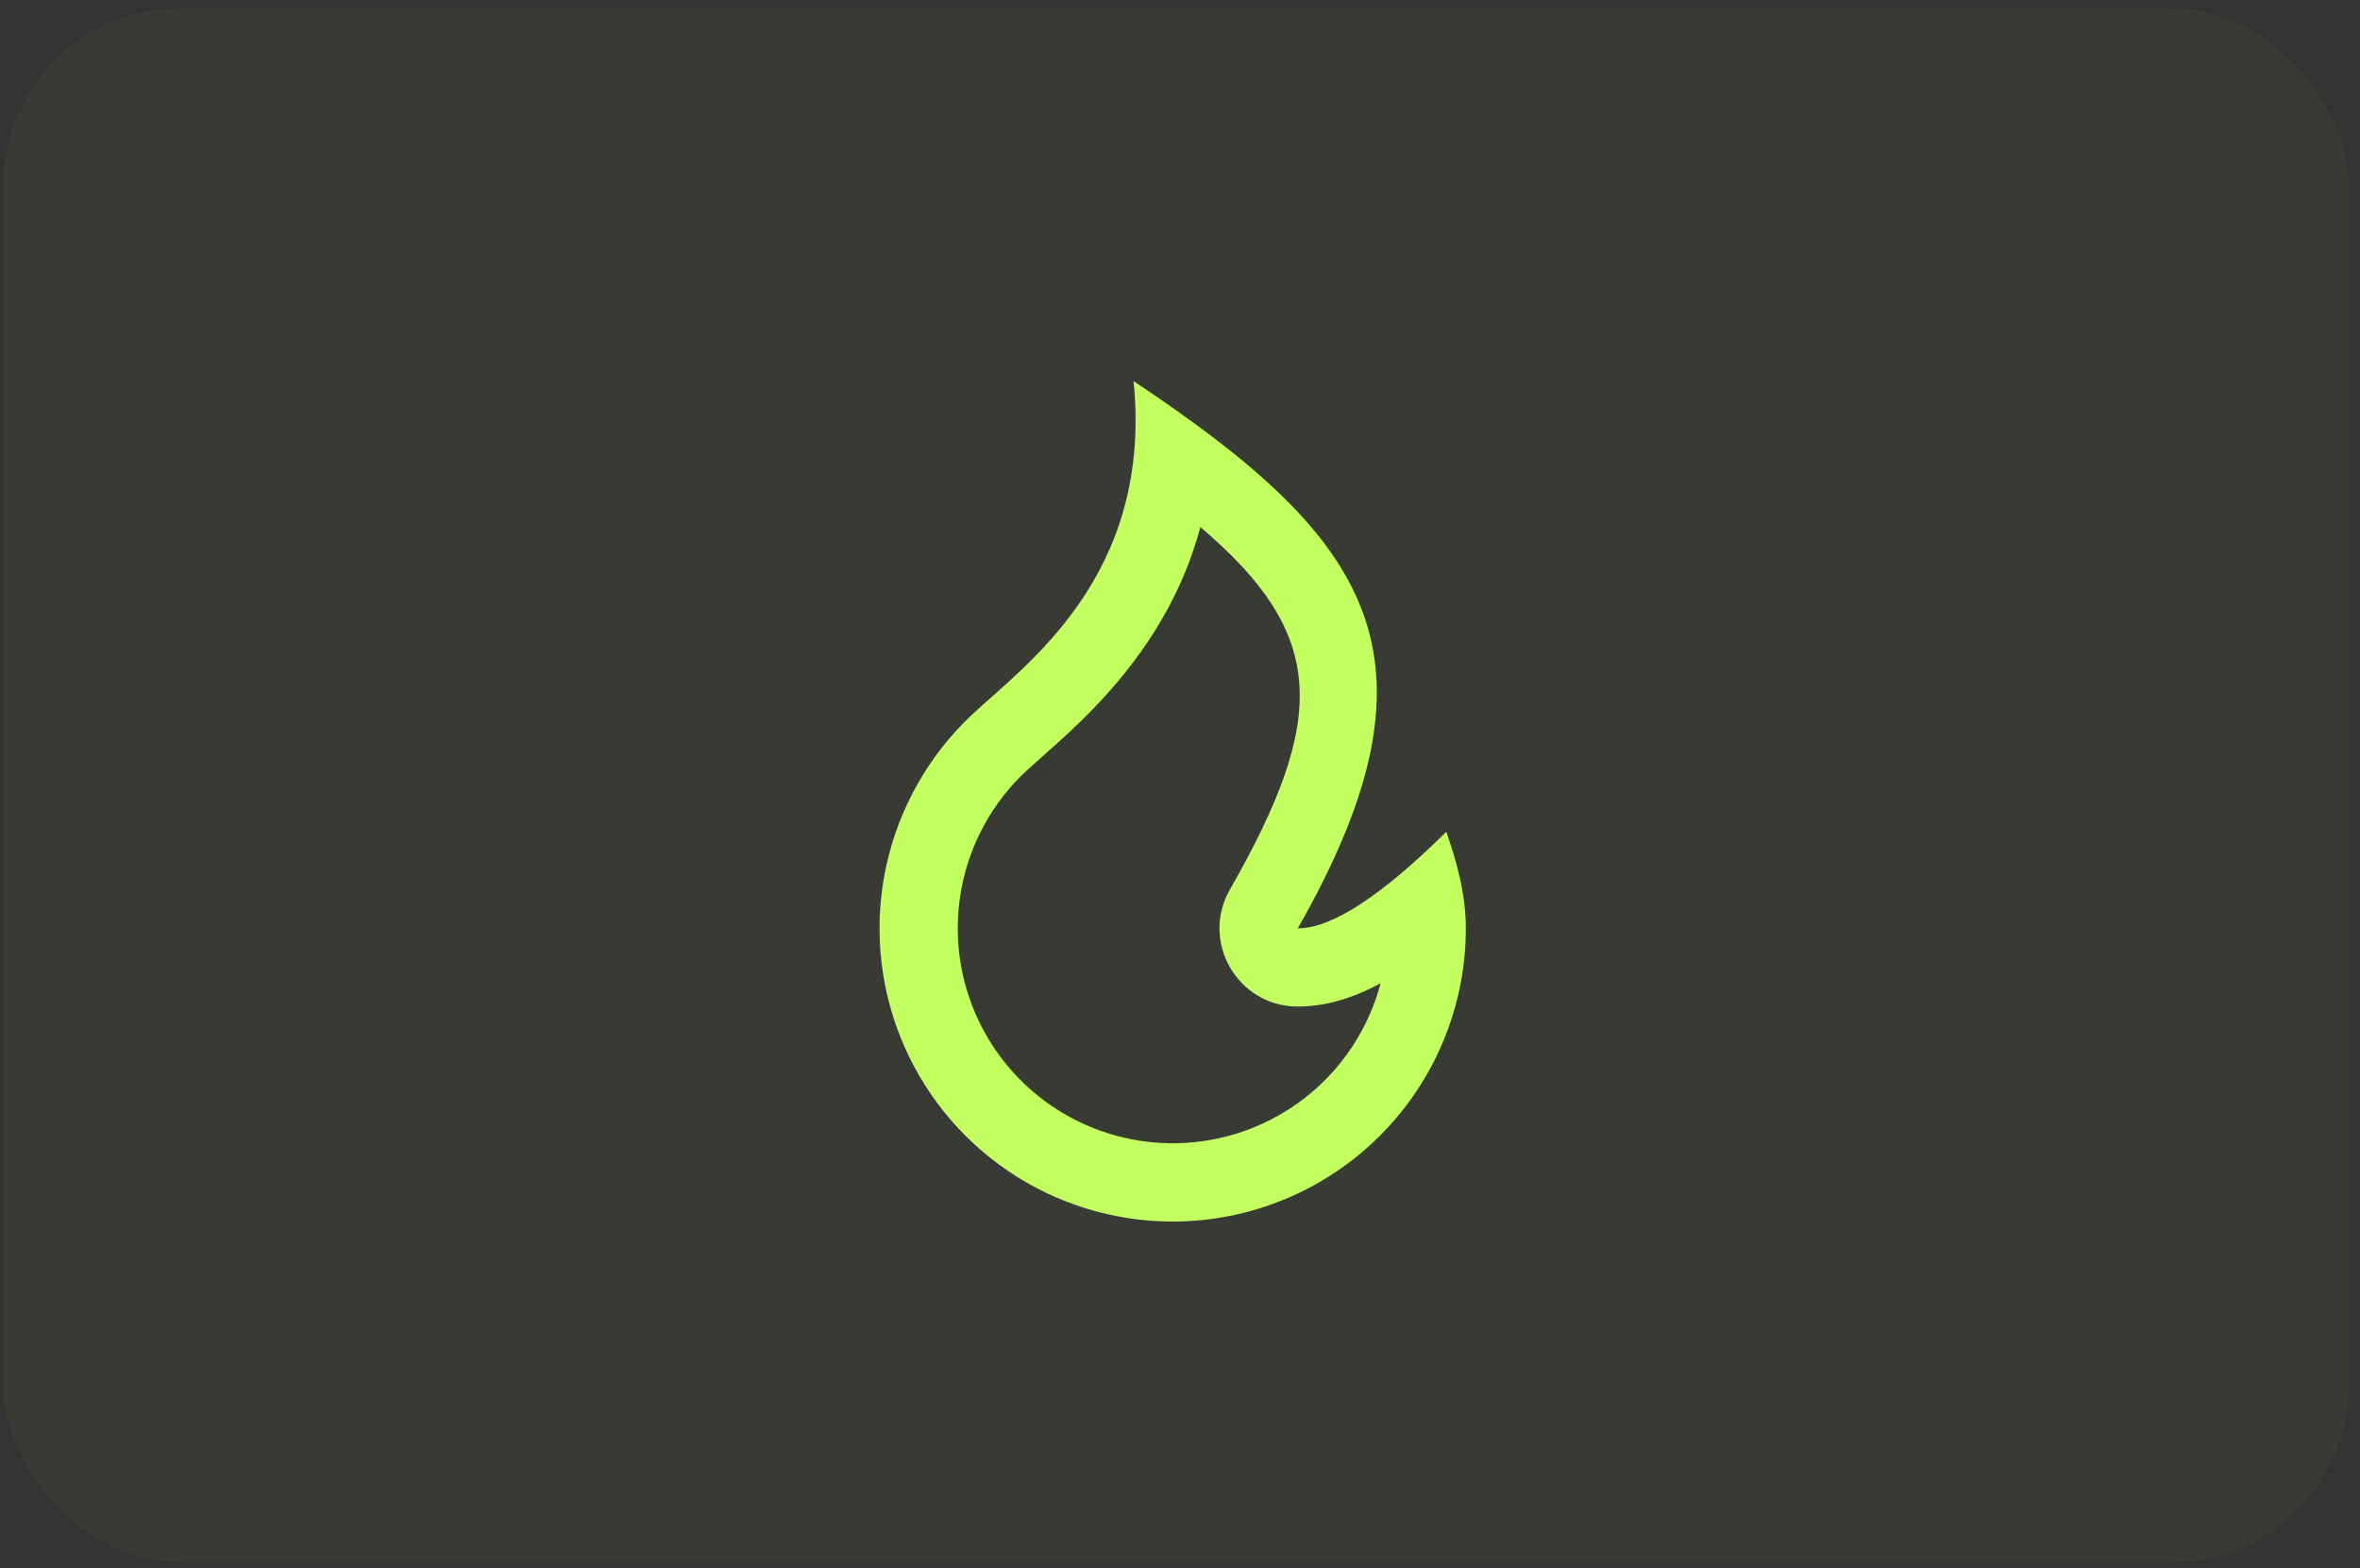 <?xml version="1.0" encoding="UTF-8"?> <svg xmlns="http://www.w3.org/2000/svg" width="161" height="107" viewBox="0 0 161 107" fill="none"><rect x="0" y="0" width="161" height="107" fill="#333333" stroke="none"/><rect x="0.223" y="0.574" width="160" height="106" rx="12" fill="#C4FF62" fill-opacity="0.04"></rect><g clip-path="url(#clip0_1_1960)"><path d="M80 83.333C85.304 83.333 90.391 81.226 94.142 77.475C97.893 73.725 100 68.638 100 63.333C100 61.024 99.387 58.808 98.667 56.747C94.221 61.139 90.845 63.333 88.533 63.333C99.187 44.667 93.333 36.667 77.333 26C78.667 39.333 69.877 45.397 66.299 48.765C63.38 51.511 61.353 55.071 60.481 58.982C59.609 62.894 59.932 66.977 61.409 70.703C62.886 74.428 65.448 77.624 68.762 79.877C72.077 82.129 75.992 83.333 80 83.333ZM81.893 35.96C90.536 43.293 90.579 48.992 83.901 60.691C81.872 64.245 84.44 68.667 88.533 68.667C90.368 68.667 92.224 68.133 94.184 67.08C93.603 69.275 92.52 71.304 91.022 73.01C89.523 74.715 87.649 76.049 85.547 76.906C83.445 77.764 81.172 78.122 78.909 77.952C76.645 77.782 74.451 77.089 72.501 75.928C70.55 74.766 68.896 73.168 67.668 71.258C66.441 69.348 65.673 67.18 65.426 64.923C65.179 62.666 65.459 60.383 66.245 58.253C67.03 56.123 68.299 54.204 69.952 52.648C70.288 52.333 71.992 50.821 72.067 50.755C73.197 49.741 74.128 48.843 75.048 47.859C78.328 44.344 80.685 40.445 81.891 35.96H81.893Z" fill="#C4FF62"></path></g><defs><clipPath id="clip0_1_1960"><rect width="64" height="64" fill="white" transform="translate(48 22)"></rect></clipPath></defs></svg> 